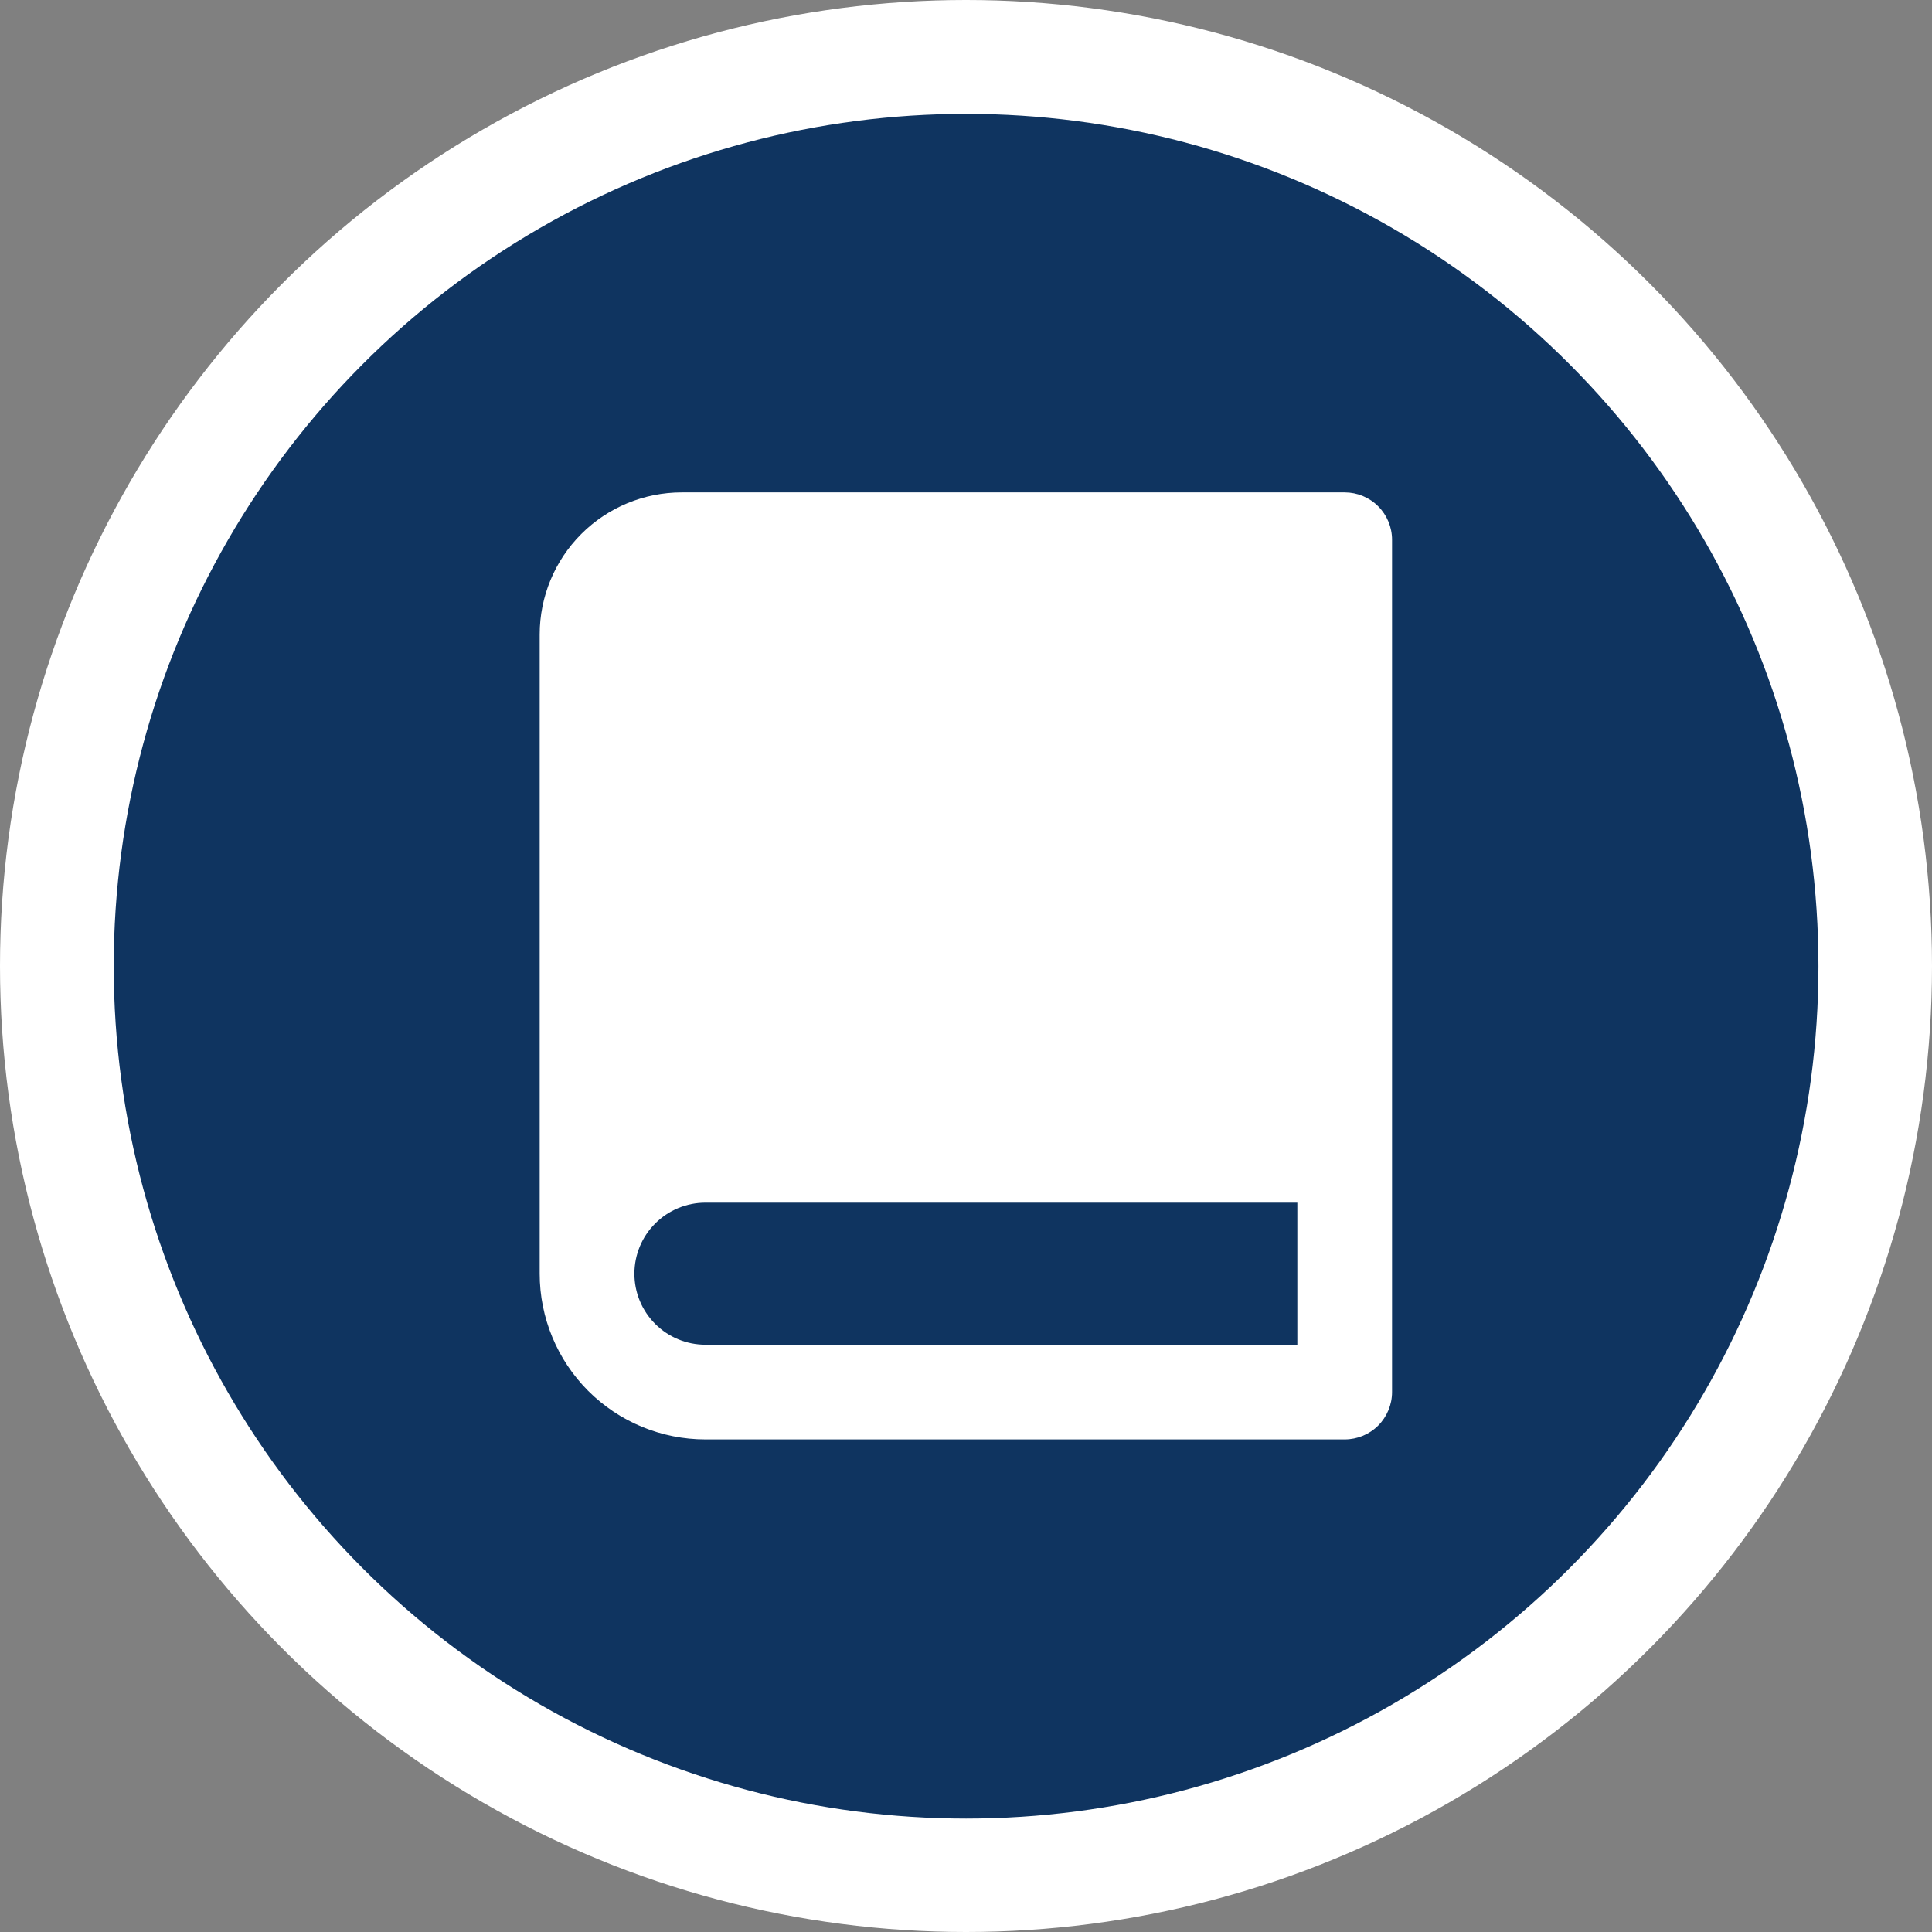 <svg width="44" height="44" viewBox="0 0 44 44" fill="none" xmlns="http://www.w3.org/2000/svg">
<rect x="0" y="0" width="44" height="44" fill="#808080" stroke="none"/>
<circle cx="22" cy="22" r="22" fill="white"/>
<circle cx="22.002" cy="22.005" r="19.412" fill="#0F3460"/>
<path d="M30.624 32.782H16.066C15.065 32.782 14.104 32.385 13.396 31.677C12.689 30.969 12.291 30.009 12.291 29.008V14.449C12.291 13.591 12.632 12.768 13.239 12.161C13.845 11.555 14.668 11.214 15.526 11.214H30.624C30.91 11.214 31.185 11.327 31.387 11.53C31.589 11.732 31.703 12.006 31.703 12.292V31.704C31.703 31.99 31.589 32.264 31.387 32.467C31.185 32.669 30.91 32.782 30.624 32.782ZM29.546 30.625V27.39H16.066C15.636 27.39 15.225 27.561 14.922 27.864C14.618 28.167 14.448 28.579 14.448 29.008C14.448 29.437 14.618 29.848 14.922 30.152C15.225 30.455 15.636 30.625 16.066 30.625H29.546Z" fill="white"/>
</svg>
